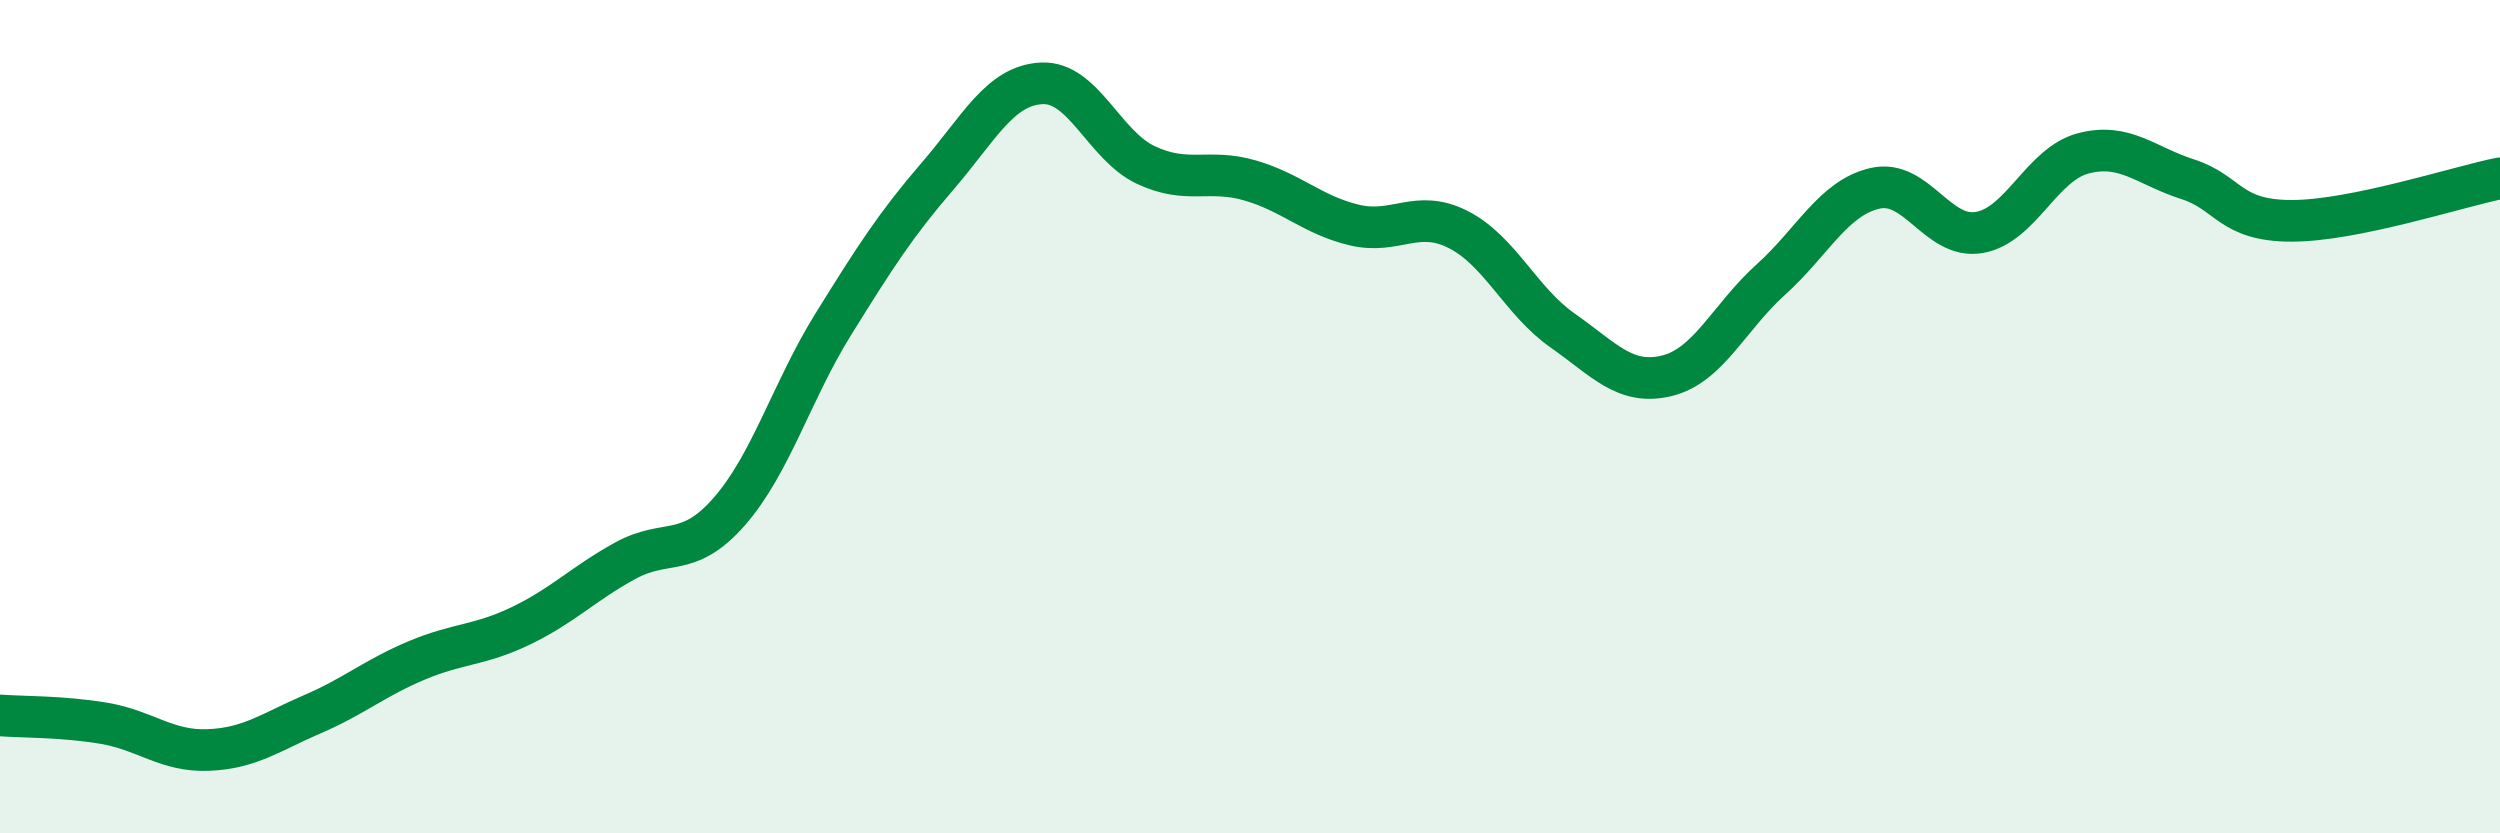 
    <svg width="60" height="20" viewBox="0 0 60 20" xmlns="http://www.w3.org/2000/svg">
      <path
        d="M 0,17.17 C 0.5,17.21 1.5,17.19 2.5,17.36 C 3.5,17.53 4,18.04 5,18 C 6,17.96 6.5,17.57 7.5,17.14 C 8.5,16.71 9,16.27 10,15.85 C 11,15.43 11.5,15.5 12.5,15.02 C 13.5,14.54 14,14.01 15,13.46 C 16,12.91 16.5,13.42 17.5,12.28 C 18.5,11.14 19,9.39 20,7.78 C 21,6.17 21.5,5.39 22.5,4.23 C 23.5,3.07 24,2.05 25,2 C 26,1.95 26.5,3.49 27.5,3.96 C 28.5,4.43 29,4.04 30,4.33 C 31,4.62 31.5,5.16 32.5,5.4 C 33.5,5.64 34,5 35,5.51 C 36,6.02 36.5,7.23 37.5,7.93 C 38.5,8.63 39,9.26 40,9.02 C 41,8.78 41.5,7.61 42.5,6.71 C 43.5,5.81 44,4.75 45,4.52 C 46,4.29 46.5,5.75 47.5,5.58 C 48.5,5.41 49,3.94 50,3.68 C 51,3.42 51.5,3.98 52.5,4.3 C 53.5,4.62 53.5,5.3 55,5.3 C 56.5,5.3 59,4.48 60,4.28L60 20L0 20Z"
        fill="#008740"
        opacity="0.1"
        stroke-linecap="round"
        stroke-linejoin="round"
      />
      <path
        d="M 0,17.17 C 0.5,17.21 1.5,17.19 2.5,17.36 C 3.5,17.53 4,18.04 5,18 C 6,17.96 6.5,17.57 7.5,17.14 C 8.5,16.71 9,16.27 10,15.85 C 11,15.43 11.5,15.5 12.5,15.02 C 13.5,14.54 14,14.01 15,13.46 C 16,12.91 16.5,13.42 17.5,12.28 C 18.5,11.14 19,9.39 20,7.78 C 21,6.17 21.5,5.39 22.5,4.23 C 23.5,3.07 24,2.05 25,2 C 26,1.95 26.5,3.49 27.5,3.96 C 28.5,4.43 29,4.04 30,4.33 C 31,4.62 31.5,5.16 32.5,5.4 C 33.5,5.64 34,5 35,5.51 C 36,6.02 36.5,7.23 37.5,7.93 C 38.5,8.63 39,9.26 40,9.02 C 41,8.78 41.5,7.61 42.5,6.71 C 43.5,5.81 44,4.75 45,4.52 C 46,4.29 46.5,5.75 47.5,5.58 C 48.5,5.41 49,3.94 50,3.68 C 51,3.42 51.5,3.98 52.5,4.3 C 53.5,4.62 53.5,5.3 55,5.3 C 56.5,5.3 59,4.48 60,4.28"
        stroke="#008740"
        stroke-width="1"
        fill="none"
        stroke-linecap="round"
        stroke-linejoin="round"
      />
    </svg>
  